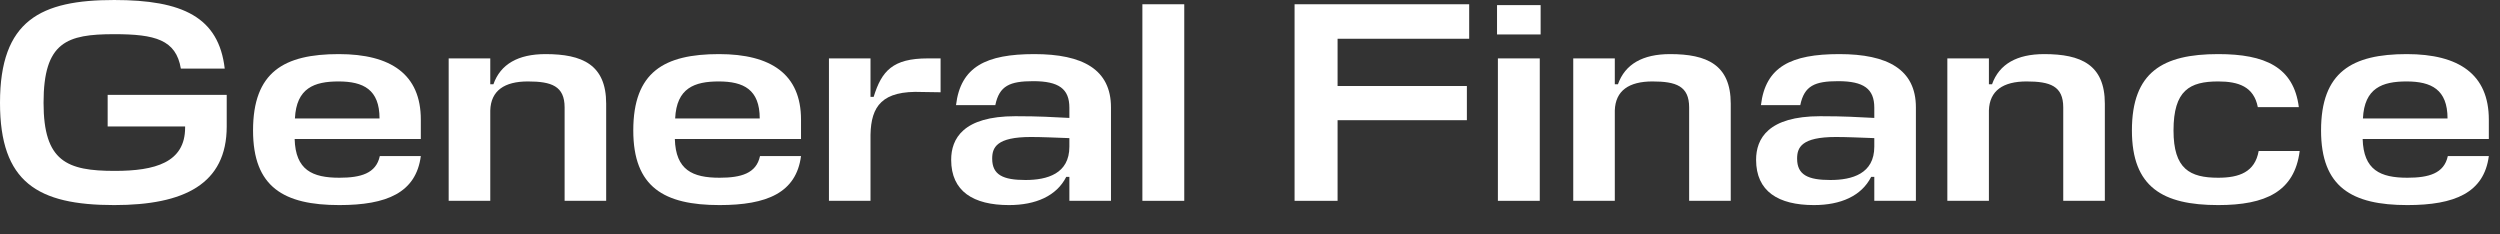 <?xml version="1.0" encoding="utf-8"?>
<svg xmlns="http://www.w3.org/2000/svg" fill="none" height="100%" overflow="visible" preserveAspectRatio="none" style="display: block;" viewBox="0 0 64 6" width="100%">
<rect x="0" y="0" width="64" height="6" fill="#333333" stroke="none"/>
<g id="General Finance">
<path d="M63.714 3.062V3.558H60.484C60.506 4.353 60.936 4.55 61.629 4.55C62.175 4.55 62.569 4.441 62.664 3.996H63.714C63.59 4.936 62.839 5.25 61.629 5.25C60.207 5.25 59.419 4.791 59.419 3.34C59.419 1.845 60.207 1.385 61.614 1.385C62.948 1.385 63.714 1.903 63.714 3.062ZM61.607 2.085C60.987 2.085 60.528 2.253 60.491 3.033H62.657C62.657 2.29 62.241 2.085 61.607 2.085Z" fill="white" id="Vector"/>
<path d="M57.822 3.865H58.872C58.741 4.907 57.997 5.25 56.786 5.25C55.365 5.25 54.577 4.791 54.577 3.34C54.577 1.845 55.365 1.385 56.786 1.385C57.982 1.385 58.719 1.714 58.85 2.742H57.8C57.698 2.217 57.304 2.085 56.786 2.085C56.057 2.085 55.642 2.311 55.642 3.34C55.642 4.324 56.057 4.55 56.786 4.55C57.326 4.55 57.727 4.404 57.822 3.865Z" fill="white" id="Vector_2"/>
<path d="M52.819 5.141V2.749C52.819 2.202 52.484 2.085 51.879 2.085C51.281 2.085 50.931 2.319 50.916 2.829V5.141H49.852V1.495H50.916V2.158H50.996C51.179 1.641 51.631 1.385 52.331 1.385C53.271 1.385 53.884 1.655 53.884 2.654V5.141H52.819Z" fill="white" id="Vector_3"/>
<path d="M46.437 5.25C45.525 5.25 44.956 4.9 44.956 4.091C44.956 3.551 45.263 2.975 46.597 2.975C47.239 2.975 47.53 2.997 47.982 3.019V2.756C47.982 2.275 47.713 2.078 47.056 2.078C46.459 2.078 46.189 2.195 46.087 2.691H45.08C45.197 1.706 45.853 1.385 47.086 1.385C48.325 1.385 49.047 1.779 49.047 2.749V5.141H47.982V4.528H47.902C47.654 5.017 47.122 5.25 46.437 5.25ZM46.859 4.608C47.414 4.608 47.982 4.448 47.982 3.755V3.536C47.603 3.522 47.268 3.507 46.998 3.507C46.116 3.507 46.006 3.777 46.006 4.061C46.006 4.477 46.283 4.608 46.859 4.608Z" fill="white" id="Vector_4"/>
<path d="M43.242 5.141V2.749C43.242 2.202 42.907 2.085 42.302 2.085C41.704 2.085 41.354 2.319 41.339 2.829V5.141H40.275V1.495H41.339V2.158H41.419C41.602 1.641 42.054 1.385 42.754 1.385C43.694 1.385 44.307 1.655 44.307 2.654V5.141H43.242Z" fill="white" id="Vector_5"/>
<path d="M38.346 1.495H39.418V5.141H38.346V1.495ZM39.44 0.882H38.324V0.131H39.44V0.882Z" fill="white" id="Vector_6"/>
<path d="M37.552 2.202V3.077H34.242V5.141H33.141V0.109H37.611V0.992H34.242V2.202H37.552Z" fill="white" id="Vector_7"/>
<path d="M30.317 0.109V5.141H29.245V0.109H30.317Z" fill="white" id="Vector_8"/>
<path d="M25.83 5.25C24.919 5.25 24.35 4.9 24.35 4.091C24.35 3.551 24.656 2.975 25.991 2.975C26.632 2.975 26.924 2.997 27.376 3.019V2.756C27.376 2.275 27.106 2.078 26.45 2.078C25.852 2.078 25.582 2.195 25.48 2.691H24.474C24.591 1.706 25.247 1.385 26.479 1.385C27.719 1.385 28.441 1.779 28.441 2.749V5.141H27.376V4.528H27.296C27.048 5.017 26.515 5.25 25.83 5.25ZM26.253 4.608C26.807 4.608 27.376 4.448 27.376 3.755V3.536C26.997 3.522 26.661 3.507 26.392 3.507C25.509 3.507 25.4 3.777 25.4 4.061C25.4 4.477 25.677 4.608 26.253 4.608Z" fill="white" id="Vector_9"/>
<path d="M23.751 1.495H24.079V2.362L23.612 2.355C22.577 2.311 22.3 2.72 22.285 3.449V5.14H21.221V1.495H22.285V2.479H22.366C22.57 1.816 22.854 1.495 23.751 1.495Z" fill="white" id="Vector_10"/>
<path d="M20.506 3.062V3.558H17.276C17.298 4.353 17.728 4.55 18.421 4.55C18.968 4.55 19.362 4.441 19.456 3.996H20.506C20.383 4.936 19.631 5.25 18.421 5.25C16.999 5.25 16.212 4.791 16.212 3.34C16.212 1.845 16.999 1.385 18.407 1.385C19.741 1.385 20.506 1.903 20.506 3.062ZM18.399 2.085C17.779 2.085 17.32 2.253 17.284 3.033H19.449C19.449 2.29 19.034 2.085 18.399 2.085Z" fill="white" id="Vector_11"/>
<path d="M14.454 5.141V2.749C14.454 2.202 14.118 2.085 13.513 2.085C12.915 2.085 12.565 2.319 12.551 2.829V5.141H11.486V1.495H12.551V2.158H12.631C12.813 1.641 13.265 1.385 13.965 1.385C14.906 1.385 15.518 1.655 15.518 2.654V5.141H14.454Z" fill="white" id="Vector_12"/>
<path d="M10.773 3.062V3.558H7.543C7.565 4.353 7.995 4.55 8.688 4.55C9.234 4.55 9.628 4.441 9.723 3.996H10.773C10.649 4.936 9.898 5.25 8.688 5.25C7.266 5.25 6.478 4.791 6.478 3.34C6.478 1.845 7.266 1.385 8.673 1.385C10.007 1.385 10.773 1.903 10.773 3.062ZM8.666 2.085C8.046 2.085 7.587 2.253 7.55 3.033H9.716C9.716 2.29 9.3 2.085 8.666 2.085Z" fill="white" id="Vector_13"/>
<path d="M2.756 3.237V2.428H5.804V3.237C5.804 4.71 4.717 5.25 2.924 5.25C0.962 5.25 -0 4.667 -0 2.632C-0 0.518 1.042 7.42377e-05 2.924 7.42377e-05C4.674 7.42377e-05 5.6 0.438 5.753 1.757H4.63C4.506 1.014 3.966 0.875 2.924 0.875C1.713 0.875 1.115 1.072 1.115 2.632C1.115 4.134 1.713 4.375 2.938 4.375C3.966 4.375 4.739 4.163 4.739 3.267V3.237H2.756Z" fill="white" id="Vector_14"/>
</g>
</svg>